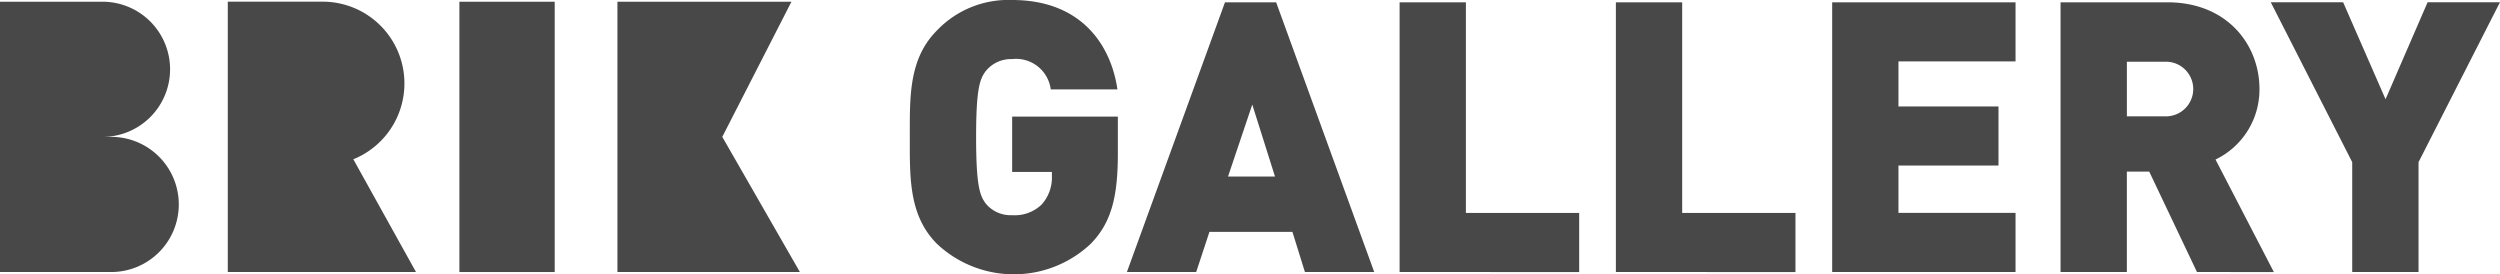 <svg xmlns="http://www.w3.org/2000/svg" width="234.505" height="25.73" viewBox="0 0 234.505 25.73" role="img" aria-label="BRIK GALLERY">
	<defs>
		<style>
			.a{fill:#484848;}
		</style>
	</defs>
	<g id="symbol">
    <g transform="translate(-148.658 -413.874)">
      <path class="a" d="M250.953,436.76a10.524,10.524,0,0,1-14.393,0C233.9,434.1,234,430.541,234,426.738s-.106-7.356,2.559-10.021a9.254,9.254,0,0,1,7.036-2.843c6.5,0,9.276,4.229,9.88,8.387h-6.255a3.28,3.28,0,0,0-3.625-2.844,3.038,3.038,0,0,0-2.452,1.1c-.568.747-.924,1.6-.924,6.219s.356,5.509.924,6.255a3.018,3.018,0,0,0,2.452,1.067,3.624,3.624,0,0,0,2.772-1,3.776,3.776,0,0,0,.96-2.7v-.355H243.6v-5.189h9.915v3.519C253.511,432.425,252.872,434.806,250.953,436.76Z" />
      <path class="a" d="M271.062,439.39l-1.172-3.767h-7.783l-1.244,3.767h-6.5l9.2-25.3h4.8l9.2,25.3Zm-4.939-15.707-2.274,6.752h4.406Z" />
      <path class="a" d="M279.943,439.39v-25.3h6.219v19.759h10.626v5.544Z" />
      <path class="a" d="M300.231,439.39v-25.3h6.219v19.759h10.626v5.544Z" />
      <path class="a" d="M320.52,439.39v-25.3h17.2v5.544H326.738v4.229h9.383V429.4h-9.383v4.443H337.72v5.544Z" />
      <path class="a" d="M354.738,439.39l-4.477-9.417h-2.1v9.417h-6.219v-25.3h10.022c5.615,0,8.636,3.98,8.636,8.139a7.276,7.276,0,0,1-4.123,6.609l5.473,10.555Zm-3.056-19.724h-3.519v5.118h3.519a2.563,2.563,0,1,0,0-5.118Z" />
      <path class="a" d="M375.522,429.084V439.39H369.3V429.084l-7.641-15h6.788l3.98,9.1,3.945-9.1h6.787Z" />
      <path class="a" d="M216.409,426.713l6.488-12.677H206.574V439.39h17.115Z" />
      <rect class="a" width="8.94" height="25.355" transform="translate(191.75 414.036)" />
      <path class="a" d="M159.169,426.713h-.976a6.339,6.339,0,1,0,0-12.677h-9.535V439.39h10.511a6.339,6.339,0,0,0,0-12.677Z" />
      <path class="a" d="M186.594,421.7a7.668,7.668,0,0,0-7.669-7.669h-8.9V439.39h17.653l-5.878-10.576A7.667,7.667,0,0,0,186.594,421.7Z" />
    </g>
  </g>
</svg>
